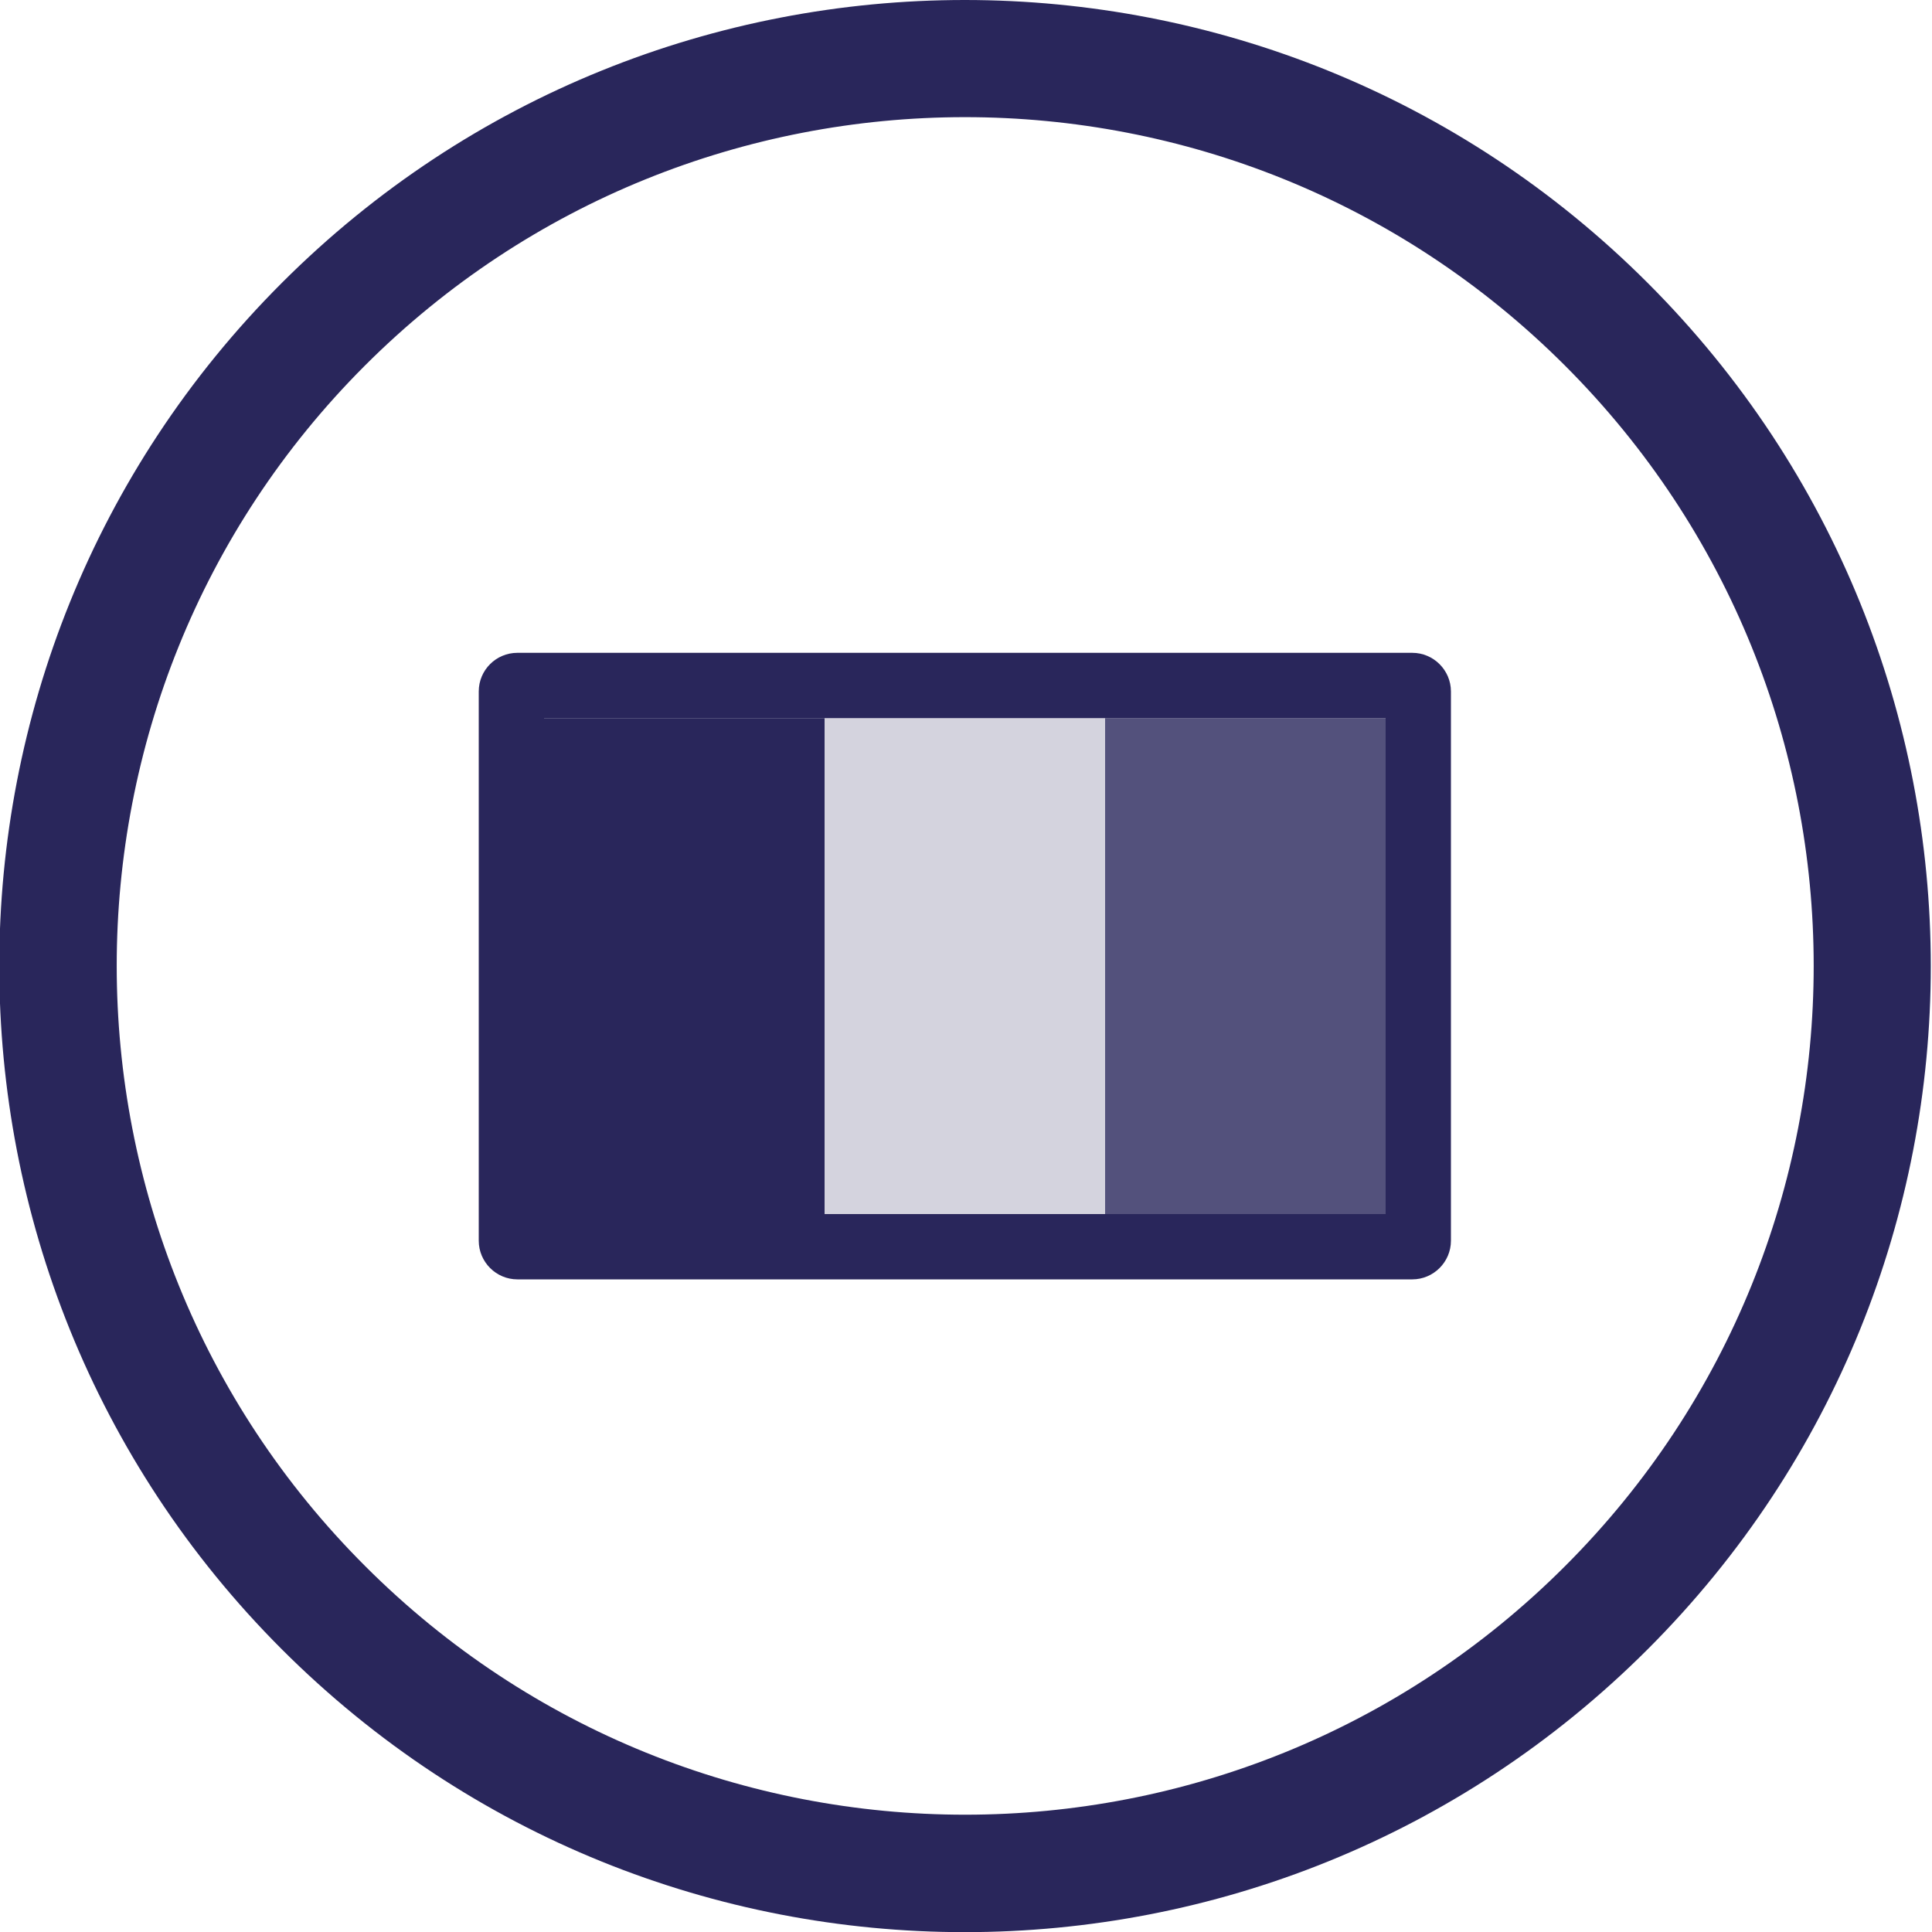 <?xml version="1.0" encoding="UTF-8"?><svg id="Laag_1" xmlns="http://www.w3.org/2000/svg" width="100" height="100" viewBox="0 0 100 100"><defs><style>.cls-1{opacity:.8;}.cls-1,.cls-2,.cls-3{fill:#29265b;}.cls-3{opacity:.2;}</style></defs><path class="cls-2" d="M85.29,14.65c-19.52-19.53-51.17-19.53-70.69-.02,0,0-.01,.01-.02,.02-19.49,19.49-19.49,51.21,0,70.71,19.53,19.53,51.18,19.53,70.71,0,19.53-19.53,19.53-51.18,0-70.71Zm-4.28,66.41c-17.14,17.15-44.94,17.16-62.09,.02,0,0-.01-.01-.02-.02-17.14-17.12-17.14-44.99-.03-62.12,17.15-17.16,44.97-17.17,62.13-.02,17.16,17.15,17.17,44.97,.02,62.13Z"/><path class="cls-2" d="M73.1,33.79H26.78c-1.1,0-2,.89-2,2v28.43c0,1.1,.9,2,2,2h46.32c1.1,0,2-.9,2-2v-28.43c0-1.1-.9-2-2-2Zm-1.38,29.05H28.16v-25.67h43.56v25.67Z"/><rect class="cls-2" x="28.16" y="37.17" width="14.52" height="25.67"/><rect class="cls-1" x="57.2" y="37.17" width="14.52" height="25.67"/><rect class="cls-3" x="42.68" y="37.17" width="14.52" height="25.67"/></svg>